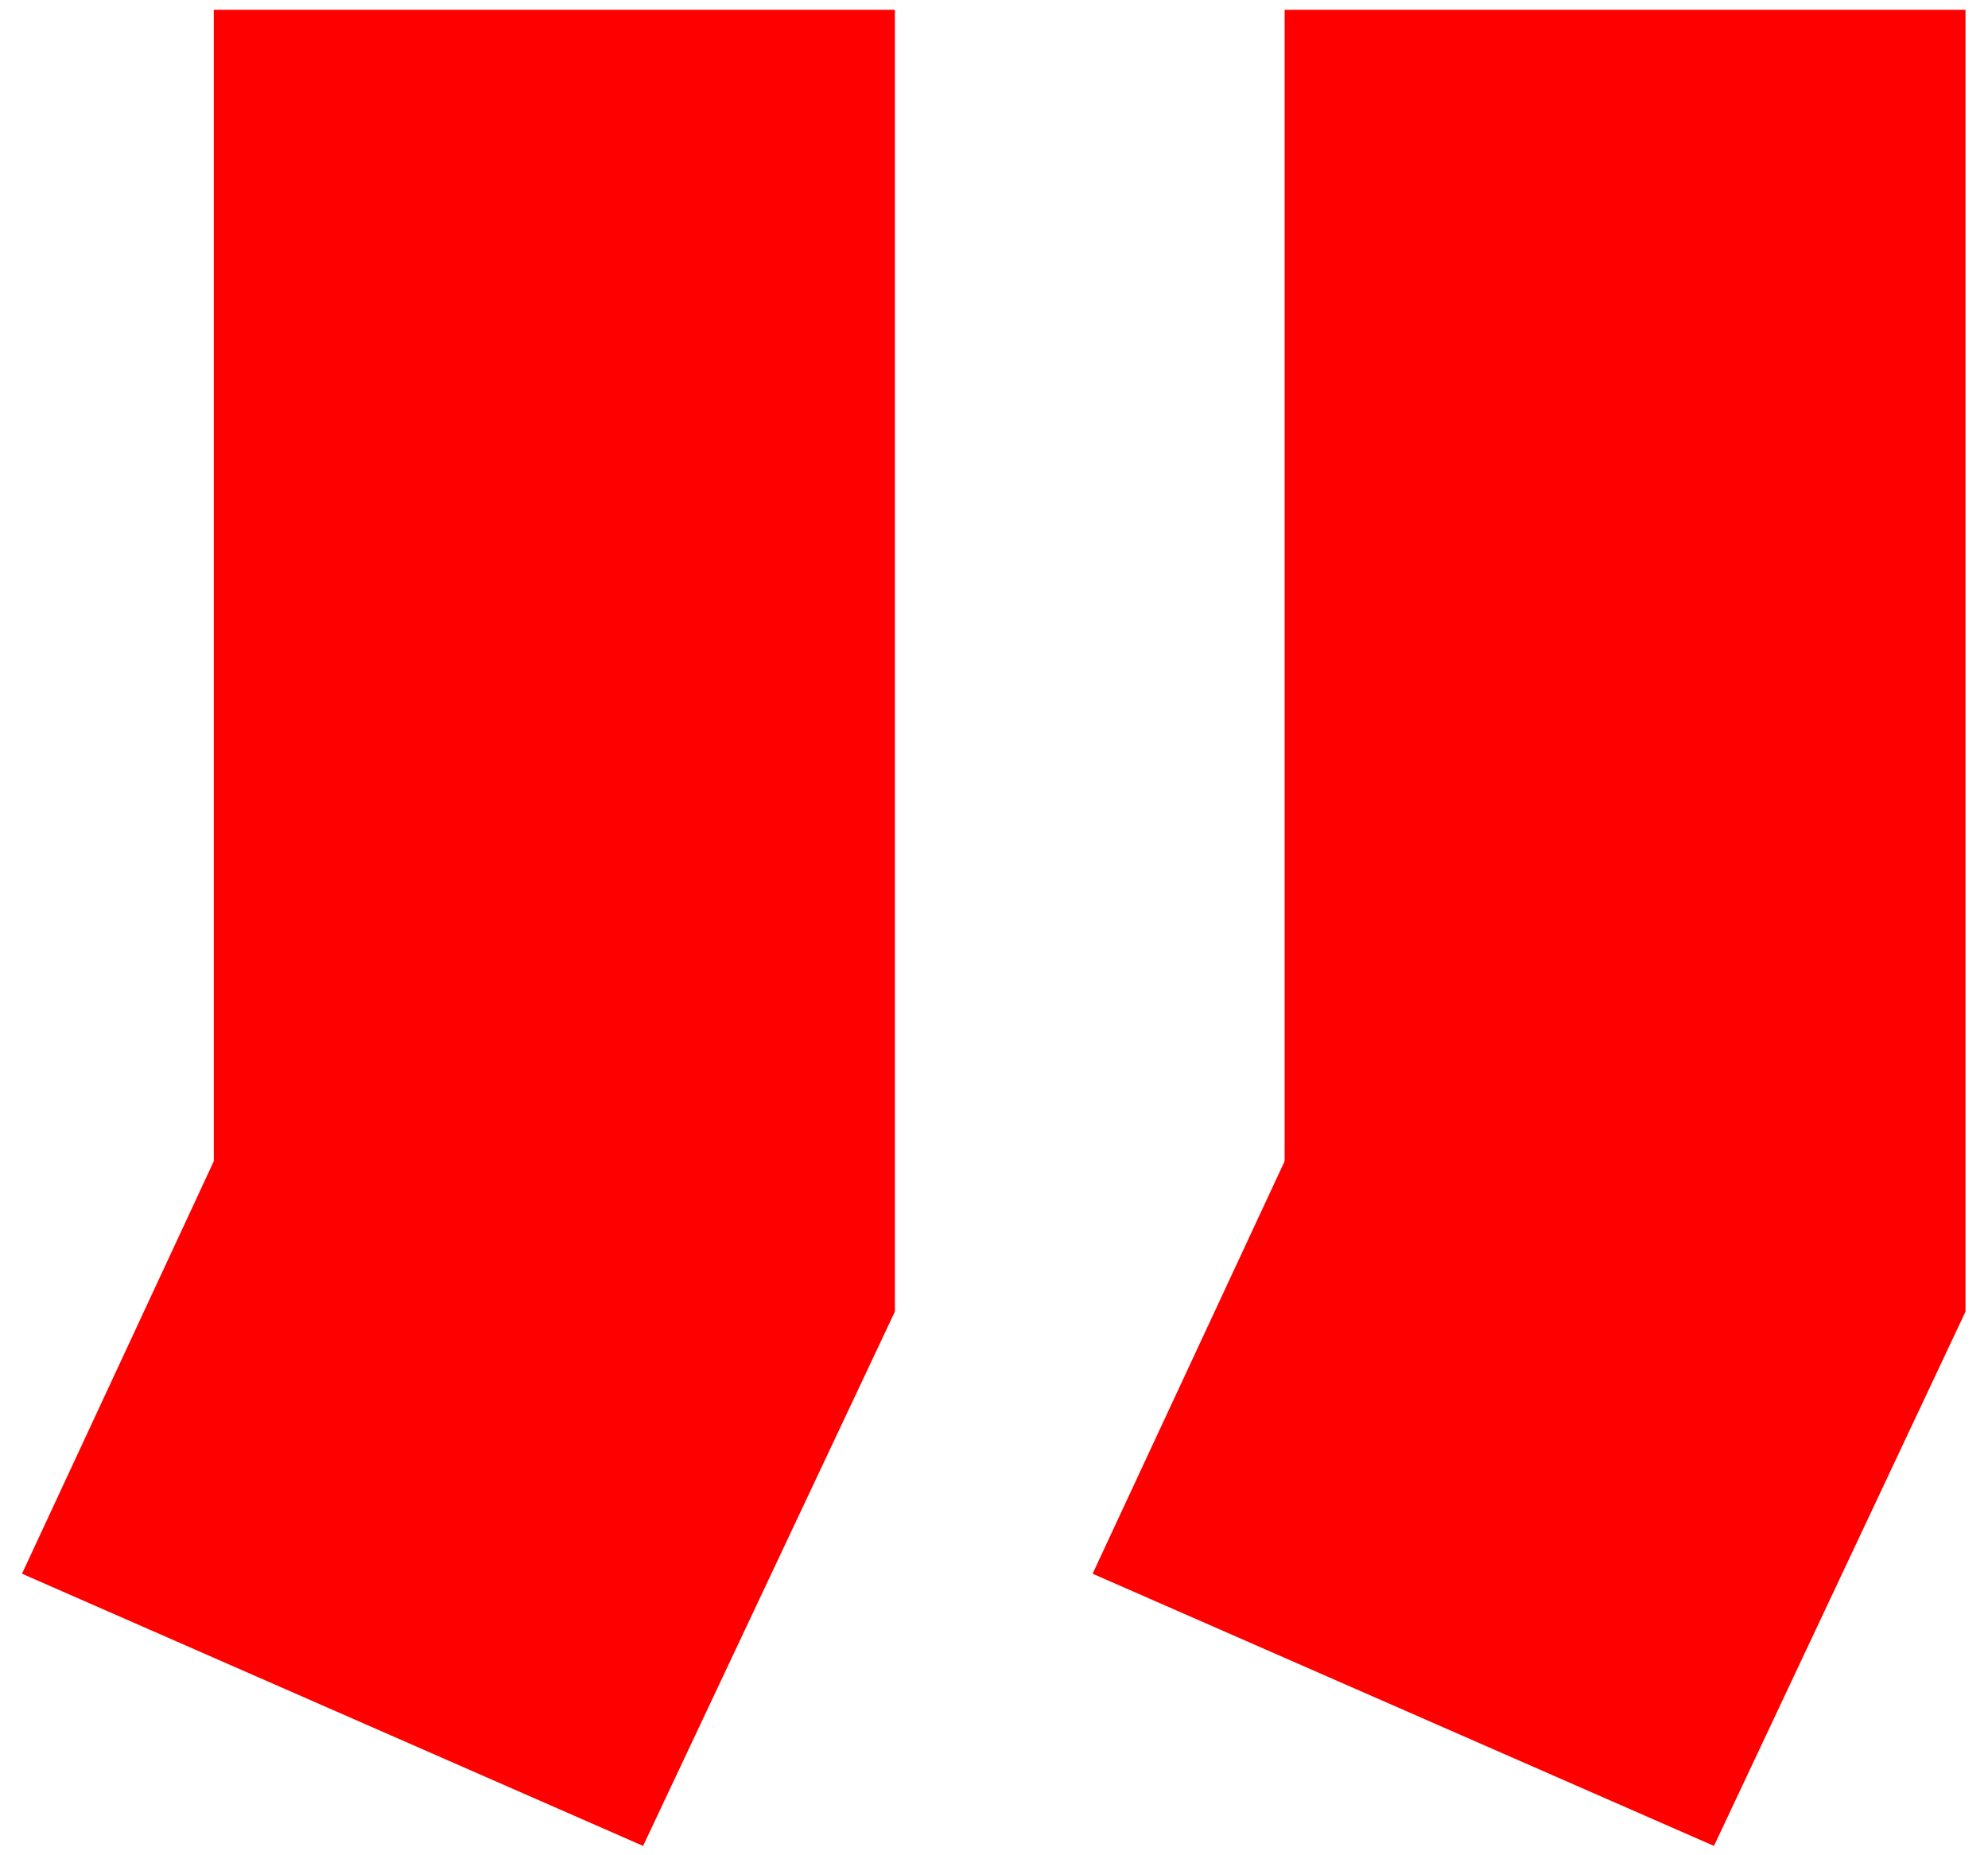 <?xml version="1.0" encoding="UTF-8" standalone="no"?>
<svg
   xmlns:dc="http://purl.org/dc/elements/1.1/"
   xmlns:cc="http://creativecommons.org/ns#"
   xmlns:rdf="http://www.w3.org/1999/02/22-rdf-syntax-ns#"
   xmlns:svg="http://www.w3.org/2000/svg"
   xmlns="http://www.w3.org/2000/svg"
   viewBox="0 0 40 37.333"
   height="37.333"
   width="40"
   xml:space="preserve"
   id="svg2"
   version="1.1"><defs
     id="defs6" /><g
     transform="matrix(1.333,0,0,-1.333,0,37.333)"
     id="g10"><g
       transform="scale(0.1)"
       id="g12"><path
         id="path14"
         style="fill:#ff0000;fill-opacity:1;fill-rule:nonzero;stroke:none"
         d="m 193.91,82.07 h 102.77 v 196.52 H 193.91 Z" /><path
         id="path16"
         style="fill:#ff0000;fill-opacity:1;fill-rule:nonzero;stroke:none"
         d="M 296.68,82.07 202.539,123.32 164.922,42.5 258.711,1.41 Z" /><path
         id="path18"
         style="fill:#ff0000;fill-opacity:1;fill-rule:nonzero;stroke:none"
         d="m 32.27,82.07 h 102.809 v 196.52 H 32.27 Z" /><path
         id="path20"
         style="fill:#ff0000;fill-opacity:1;fill-rule:nonzero;stroke:none"
         d="M 135.078,82.07 40.898,123.32 3.32,42.5 97.07,1.41 Z" /></g></g></svg>